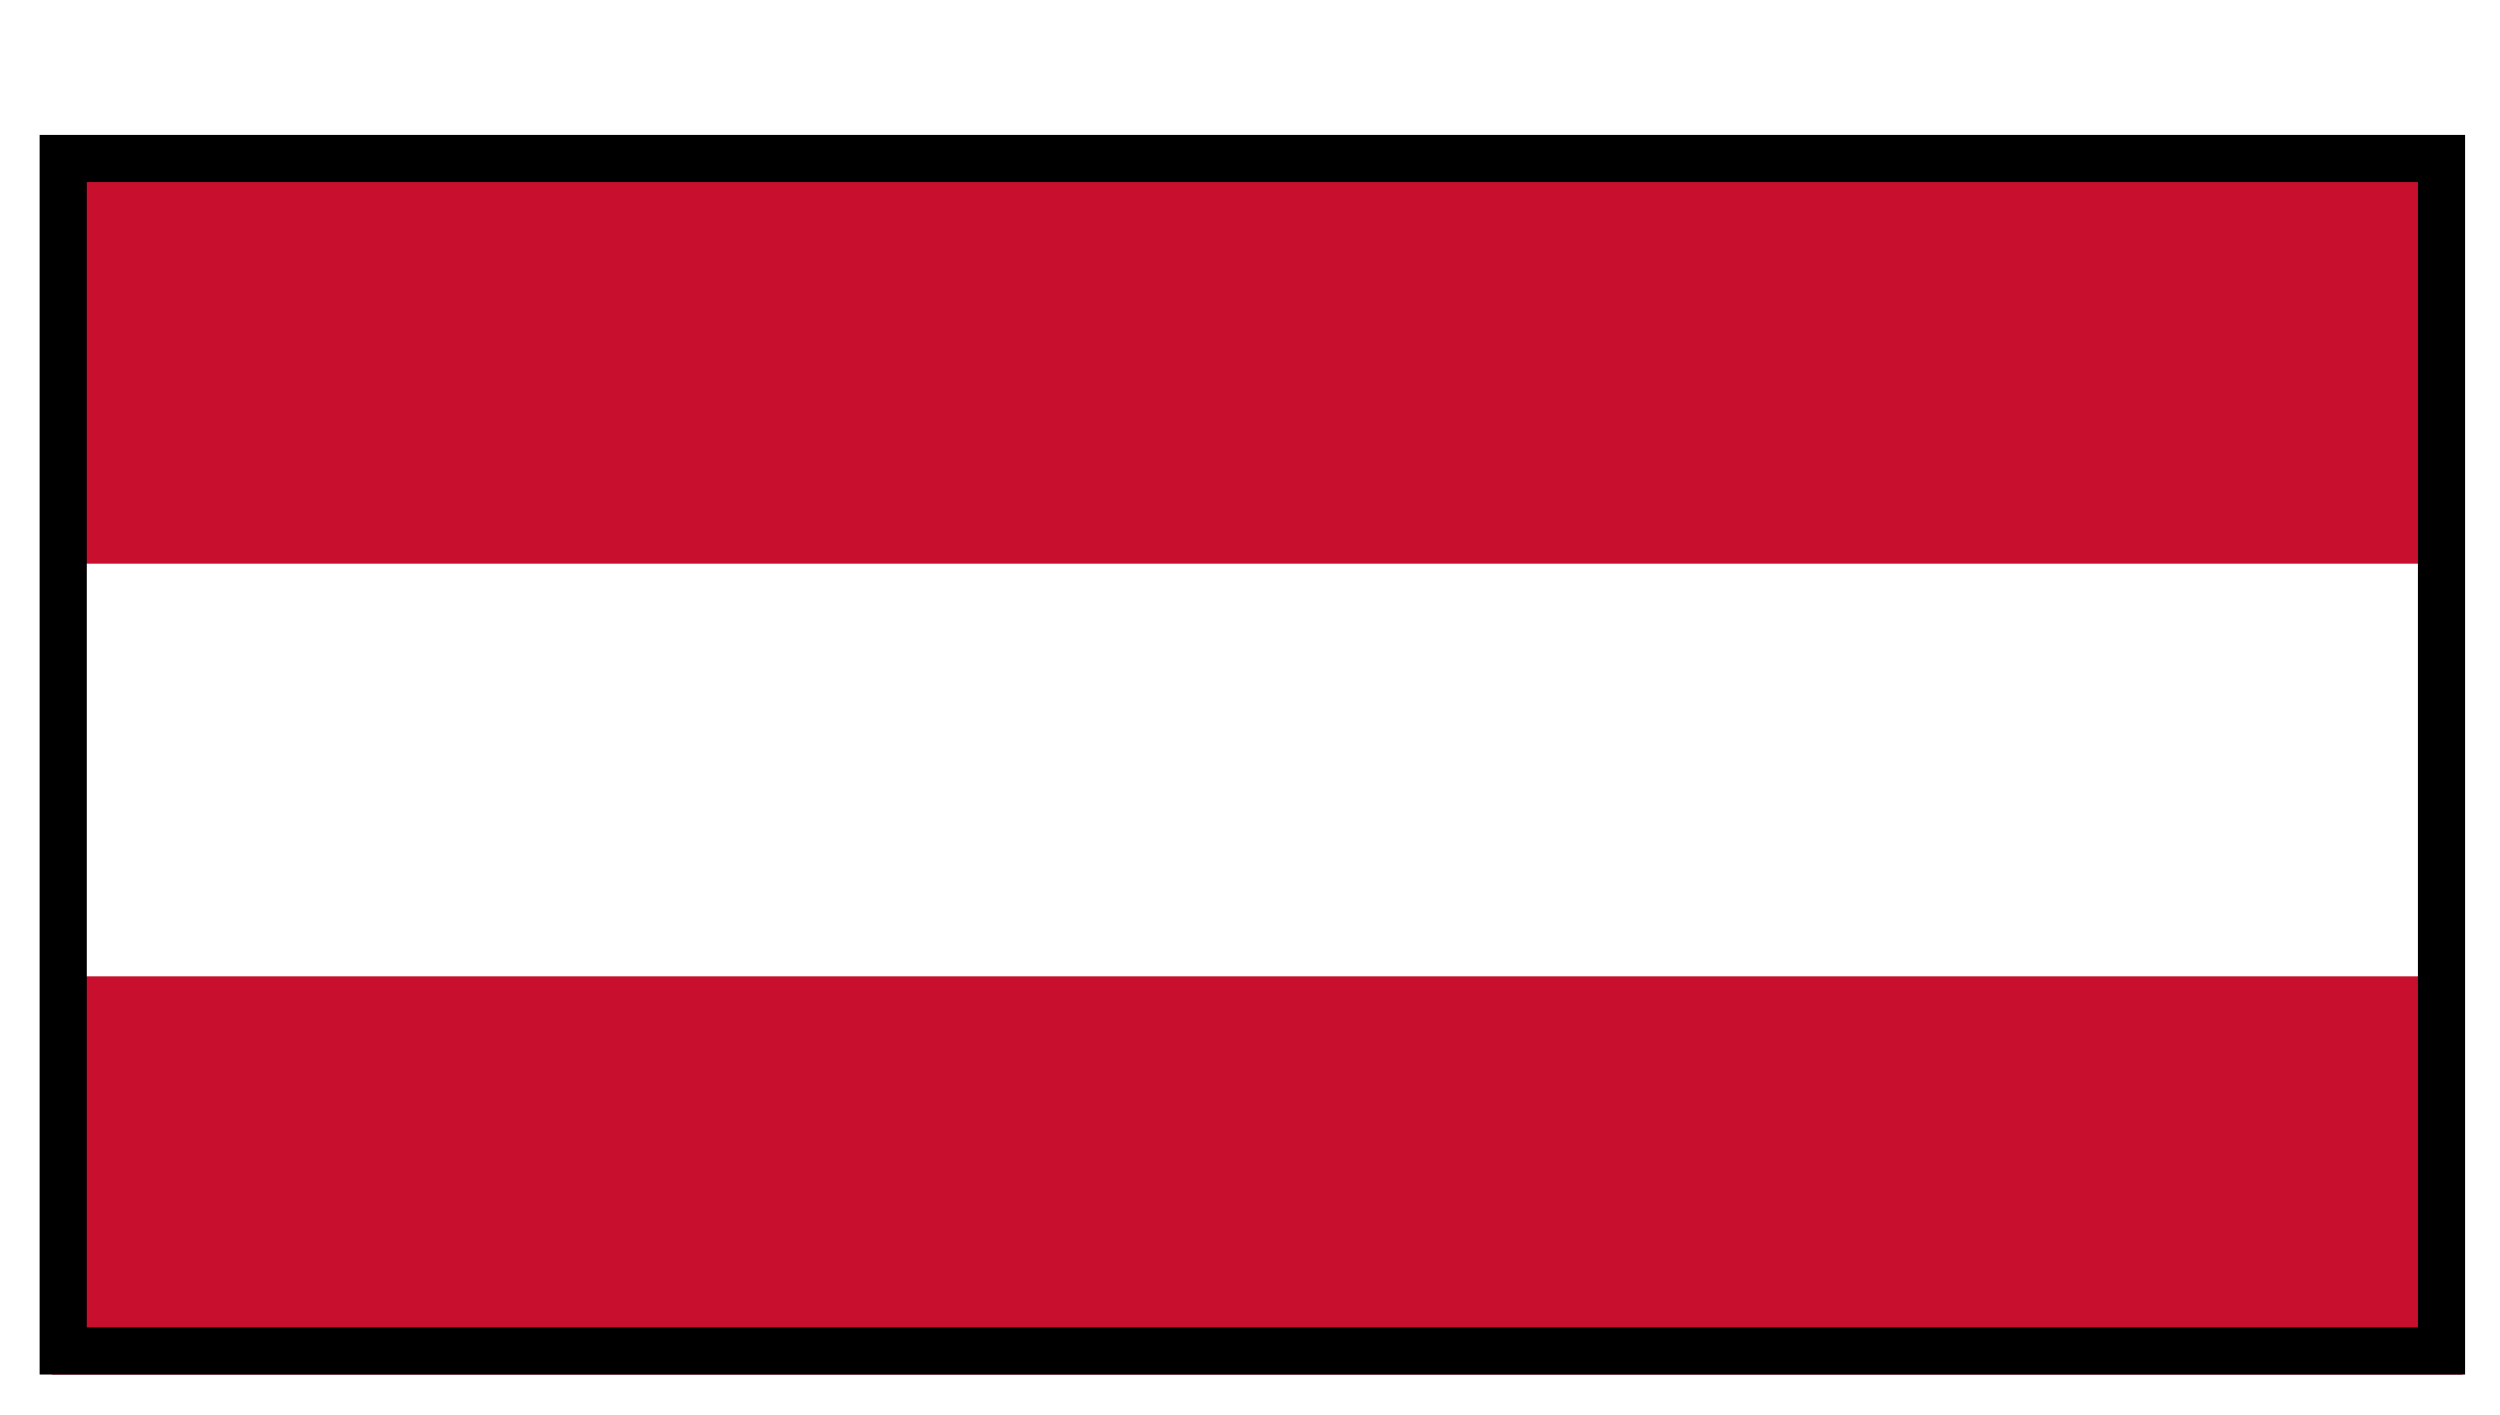 <svg width="53" height="30" viewBox="0 0 53 30" fill="none" xmlns="http://www.w3.org/2000/svg">
<g filter="url(#filter0_d_1404_35218)">
<g clip-path="url(#clip0_1404_35218)">
<rect x="0.84" y="0.86" width="51.42" height="26.28" fill="white"/>
<path d="M52.447 0.86H0.84V27.743H52.447V0.86Z" fill="white"/>
<path d="M52.206 9.95H1.105V18.698H52.206V9.95Z" fill="white"/>
<path d="M52.206 18.698H1.105V27.54H52.206V18.698Z" fill="#C8102E"/>
<path d="M52.206 1.108H1.105V9.95H52.206V1.108Z" fill="#C8102E"/>
</g>
<rect x="1.34" y="1.36" width="50.42" height="25.28" stroke="black"/>
</g>
<defs>
<filter id="filter0_d_1404_35218" x="0.84" y="0.86" width="51.42" height="28.28" filterUnits="userSpaceOnUse" color-interpolation-filters="sRGB">
<feFlood flood-opacity="0" result="BackgroundImageFix"/>
<feColorMatrix in="SourceAlpha" type="matrix" values="0 0 0 0 0 0 0 0 0 0 0 0 0 0 0 0 0 0 127 0" result="hardAlpha"/>
<feOffset dy="2"/>
<feComposite in2="hardAlpha" operator="out"/>
<feColorMatrix type="matrix" values="0 0 0 0 0 0 0 0 0 0 0 0 0 0 0 0 0 0 1 0"/>
<feBlend mode="normal" in2="BackgroundImageFix" result="effect1_dropShadow_1404_35218"/>
<feBlend mode="normal" in="SourceGraphic" in2="effect1_dropShadow_1404_35218" result="shape"/>
</filter>
<clipPath id="clip0_1404_35218">
<rect x="0.84" y="0.86" width="51.42" height="26.28" fill="white"/>
</clipPath>
</defs>
</svg>
